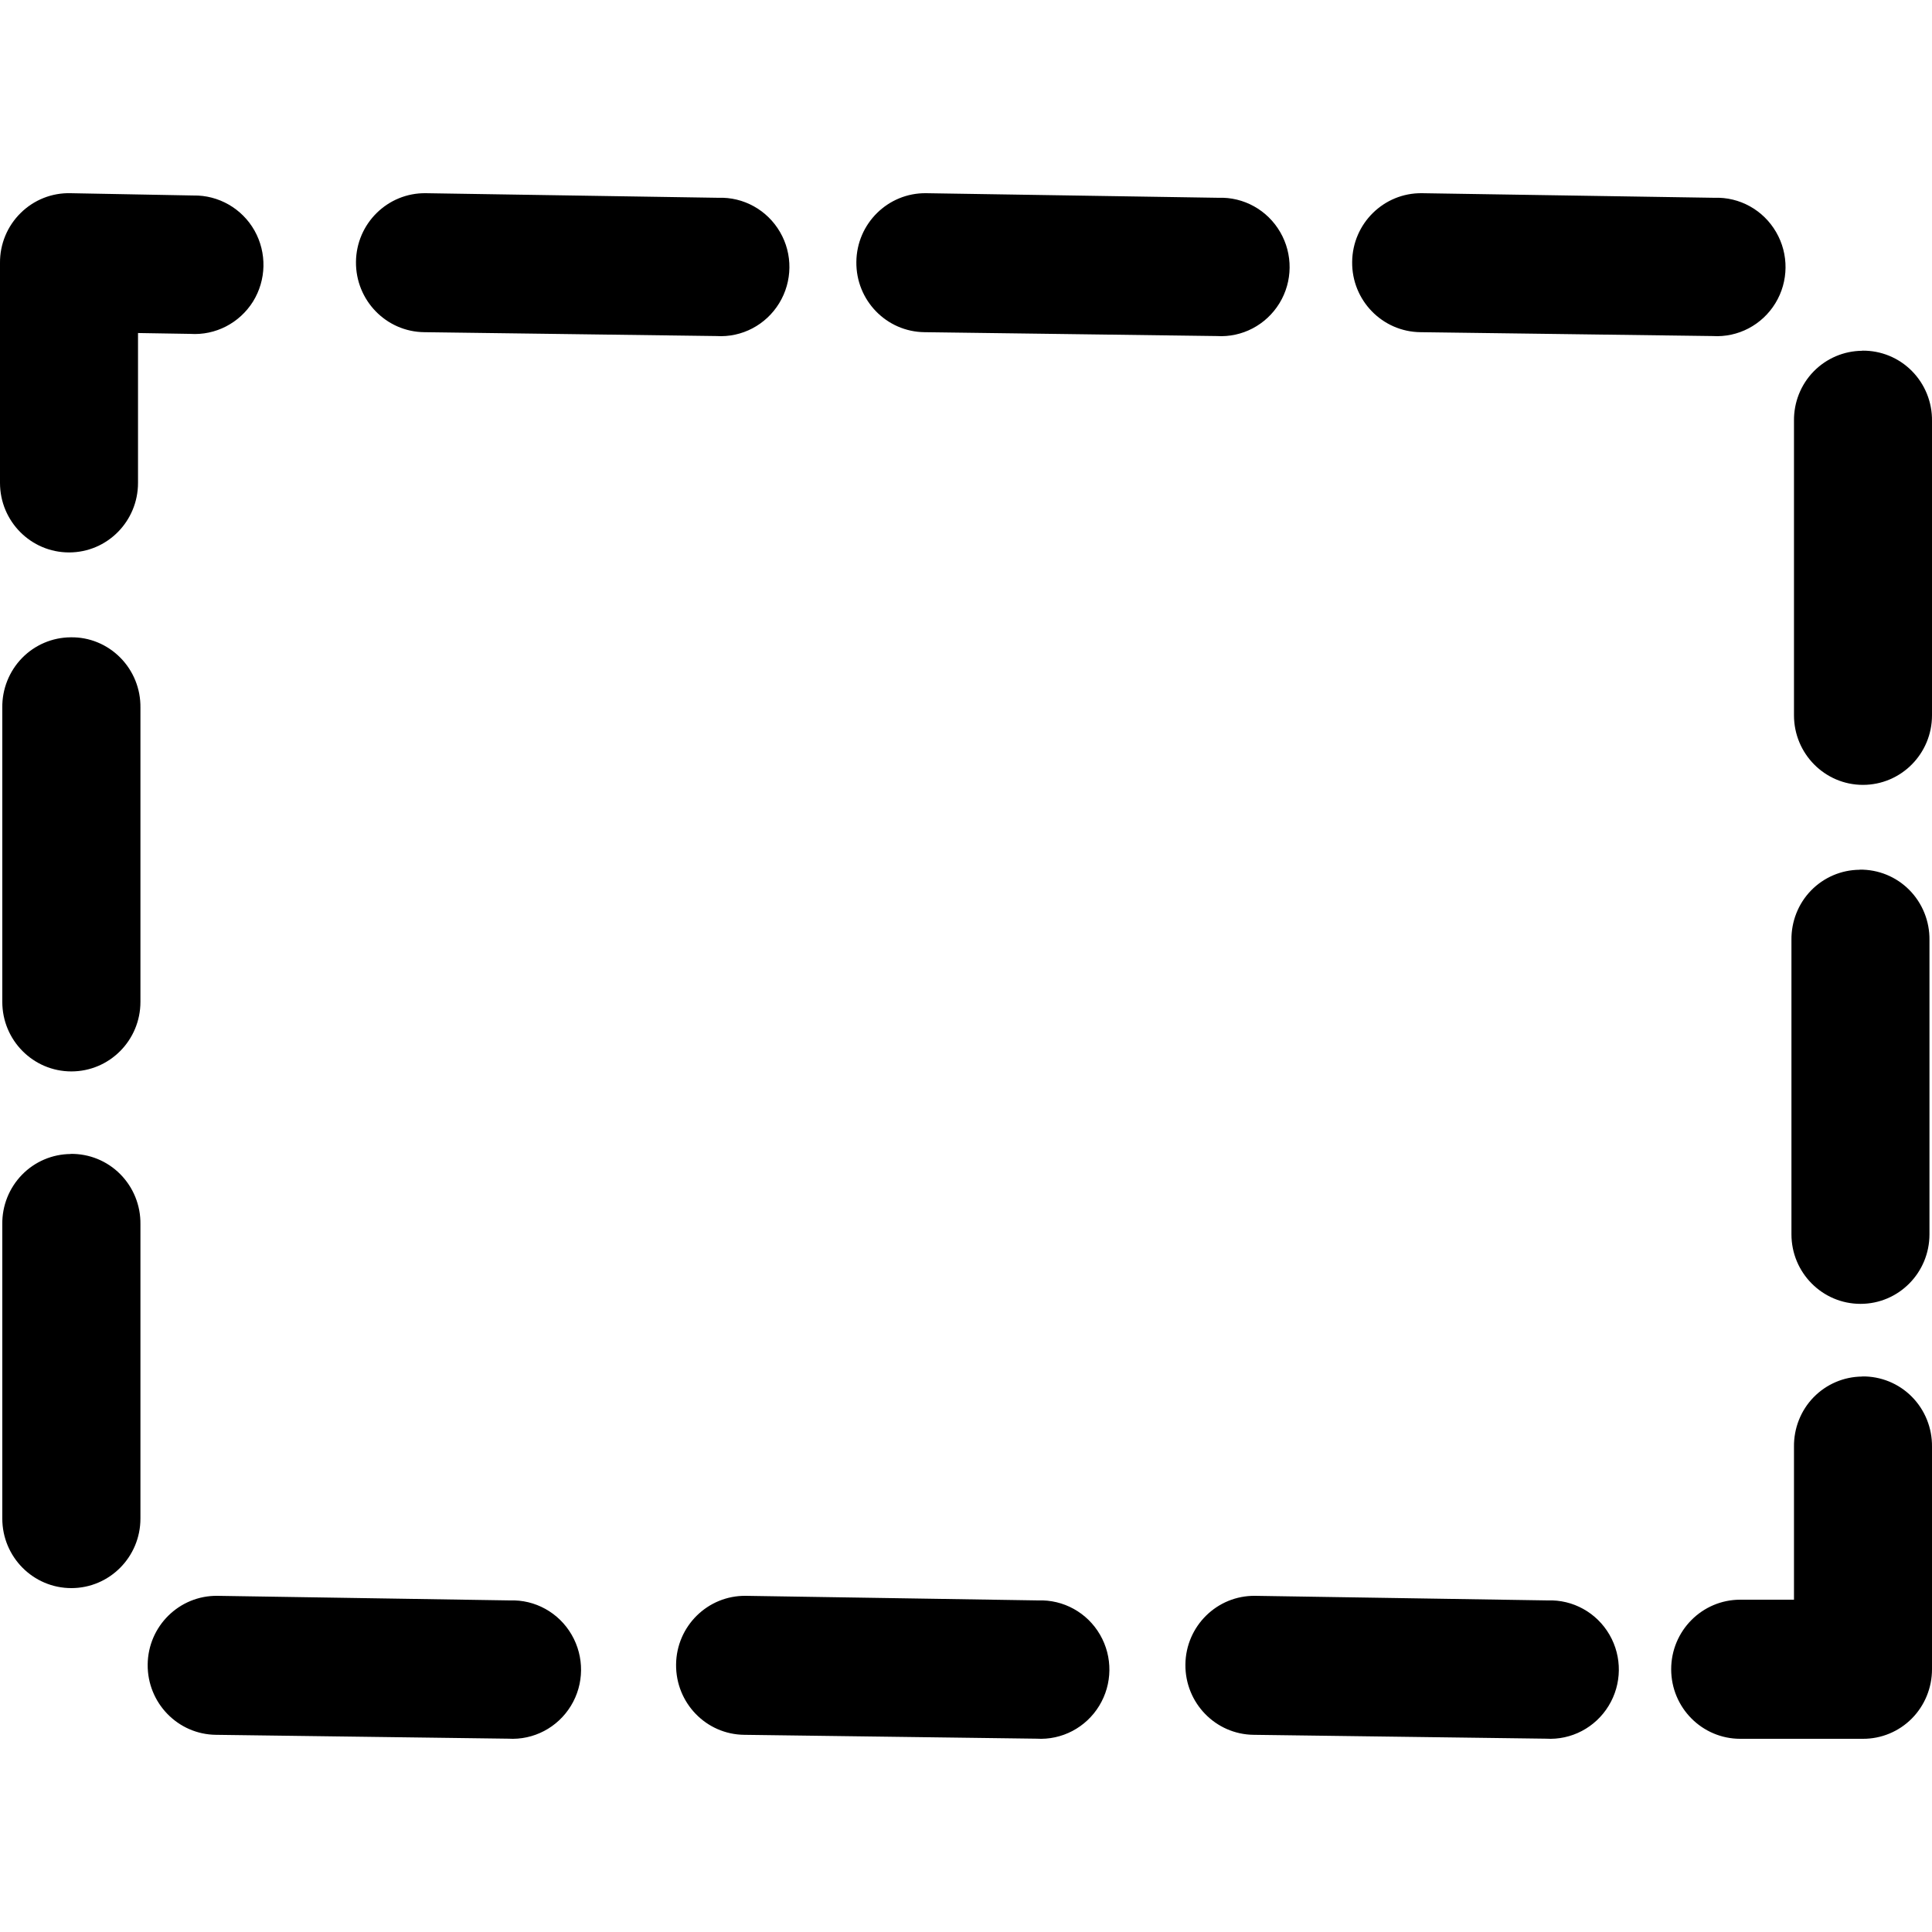 <svg width="16" height="16" version="1.1">
 <defs>
  <style id="current-color-scheme" type="text/css">
   .ColorScheme-Text { color:#565656; } .ColorScheme-Highlight { color:#5294e2; }
  </style>
 </defs>
 <path d="m0.584 1.6c-0.154-0.004-0.303 0.055-0.413 0.164-0.11 0.108-0.172 0.257-0.171 0.412v1.823c0 0.318 0.256 0.576 0.572 0.576 0.316 0 0.571-0.258 0.571-0.576v-1.241l0.432 0.007c0.209 0.014 0.408-0.089 0.52-0.267 0.111-0.179 0.116-0.404 0.013-0.588-0.103-0.183-0.298-0.295-0.507-0.291zm2.942 0c-0.316-0.004-0.575 0.251-0.578 0.569s0.25 0.579 0.566 0.582l2.42 0.032c0.21 0.013 0.409-0.092 0.519-0.272 0.11-0.18 0.113-0.407 0.007-0.589-0.106-0.183-0.303-0.292-0.512-0.284zm4.144 0c-0.316-0.004-0.575 0.251-0.578 0.569-0.004 0.318 0.249 0.579 0.565 0.582l2.42 0.032c0.21 0.013 0.409-0.092 0.519-0.272 0.11-0.18 0.112-0.407 0.006-0.589-0.106-0.183-0.303-0.292-0.512-0.284zm4.106 0c-0.316-0.004-0.575 0.251-0.578 0.569-0.004 0.318 0.25 0.579 0.566 0.582l2.42 0.032c0.21 0.013 0.409-0.092 0.519-0.272 0.11-0.18 0.112-0.407 0.006-0.589-0.106-0.183-0.303-0.292-0.512-0.284zm3.646 1.305c-0.152 0.001-0.297 0.063-0.403 0.172-0.106 0.109-0.164 0.256-0.162 0.409v2.438c0 0.318 0.256 0.576 0.571 0.576 0.316 0 0.572-0.258 0.572-0.576v-2.438c0.002-0.155-0.058-0.304-0.167-0.414-0.109-0.11-0.257-0.17-0.411-0.168zm-14.837 2.373c-0.152 0.001-0.297 0.063-0.403 0.172-0.106 0.109-0.165 0.257-0.163 0.41v2.437c0 0.318 0.256 0.576 0.572 0.576 0.316 0 0.572-0.258 0.572-0.576v-2.437c0.002-0.155-0.058-0.304-0.167-0.414-0.109-0.11-0.257-0.171-0.411-0.168zm14.816 1.925c-0.152 1e-3 -0.297 0.063-0.403 0.172-0.106 0.109-0.164 0.257-0.162 0.41v2.437c0 0.318 0.256 0.576 0.572 0.576 0.316 0 0.571-0.258 0.571-0.576v-2.437c0.002-0.155-0.058-0.305-0.167-0.415-0.109-0.11-0.257-0.17-0.411-0.168zm-14.816 2.354c-0.152 1e-3 -0.297 0.063-0.403 0.172s-0.165 0.256-0.163 0.409v2.438c0 0.318 0.256 0.576 0.572 0.576 0.316 0 0.572-0.258 0.572-0.576v-2.438c0.002-0.155-0.058-0.304-0.167-0.414-0.109-0.11-0.257-0.17-0.411-0.168zm14.837 1.843c-0.152 1e-3 -0.297 0.063-0.403 0.172-0.106 0.109-0.164 0.257-0.162 0.41v1.266h-0.445c-0.316 0-0.572 0.258-0.572 0.576s0.256 0.576 0.572 0.576h1.016c0.152 6.66e-4 0.298-0.06 0.405-0.168s0.167-0.255 0.167-0.408v-1.842c0.002-0.155-0.058-0.305-0.167-0.415-0.109-0.11-0.257-0.17-0.411-0.168zm-13.621 1.816c-0.316-0.004-0.575 0.251-0.578 0.569s0.25 0.579 0.566 0.582l2.42 0.032c0.21 0.013 0.409-0.092 0.519-0.272s0.112-0.406 0.006-0.589-0.303-0.292-0.512-0.284zm4.376 0c-0.316-0.004-0.575 0.251-0.578 0.569s0.249 0.579 0.565 0.582l2.42 0.032c0.21 0.013 0.409-0.092 0.519-0.272s0.113-0.406 0.007-0.589-0.303-0.292-0.513-0.284zm4.218 0c-0.316-0.004-0.575 0.251-0.578 0.569s0.25 0.579 0.566 0.582l2.42 0.032c0.21 0.013 0.409-0.092 0.519-0.272s0.113-0.406 0.007-0.589c-0.106-0.183-0.303-0.292-0.512-0.284z" style="fill:currentColor" class="ColorScheme-Text"/>
</svg>
